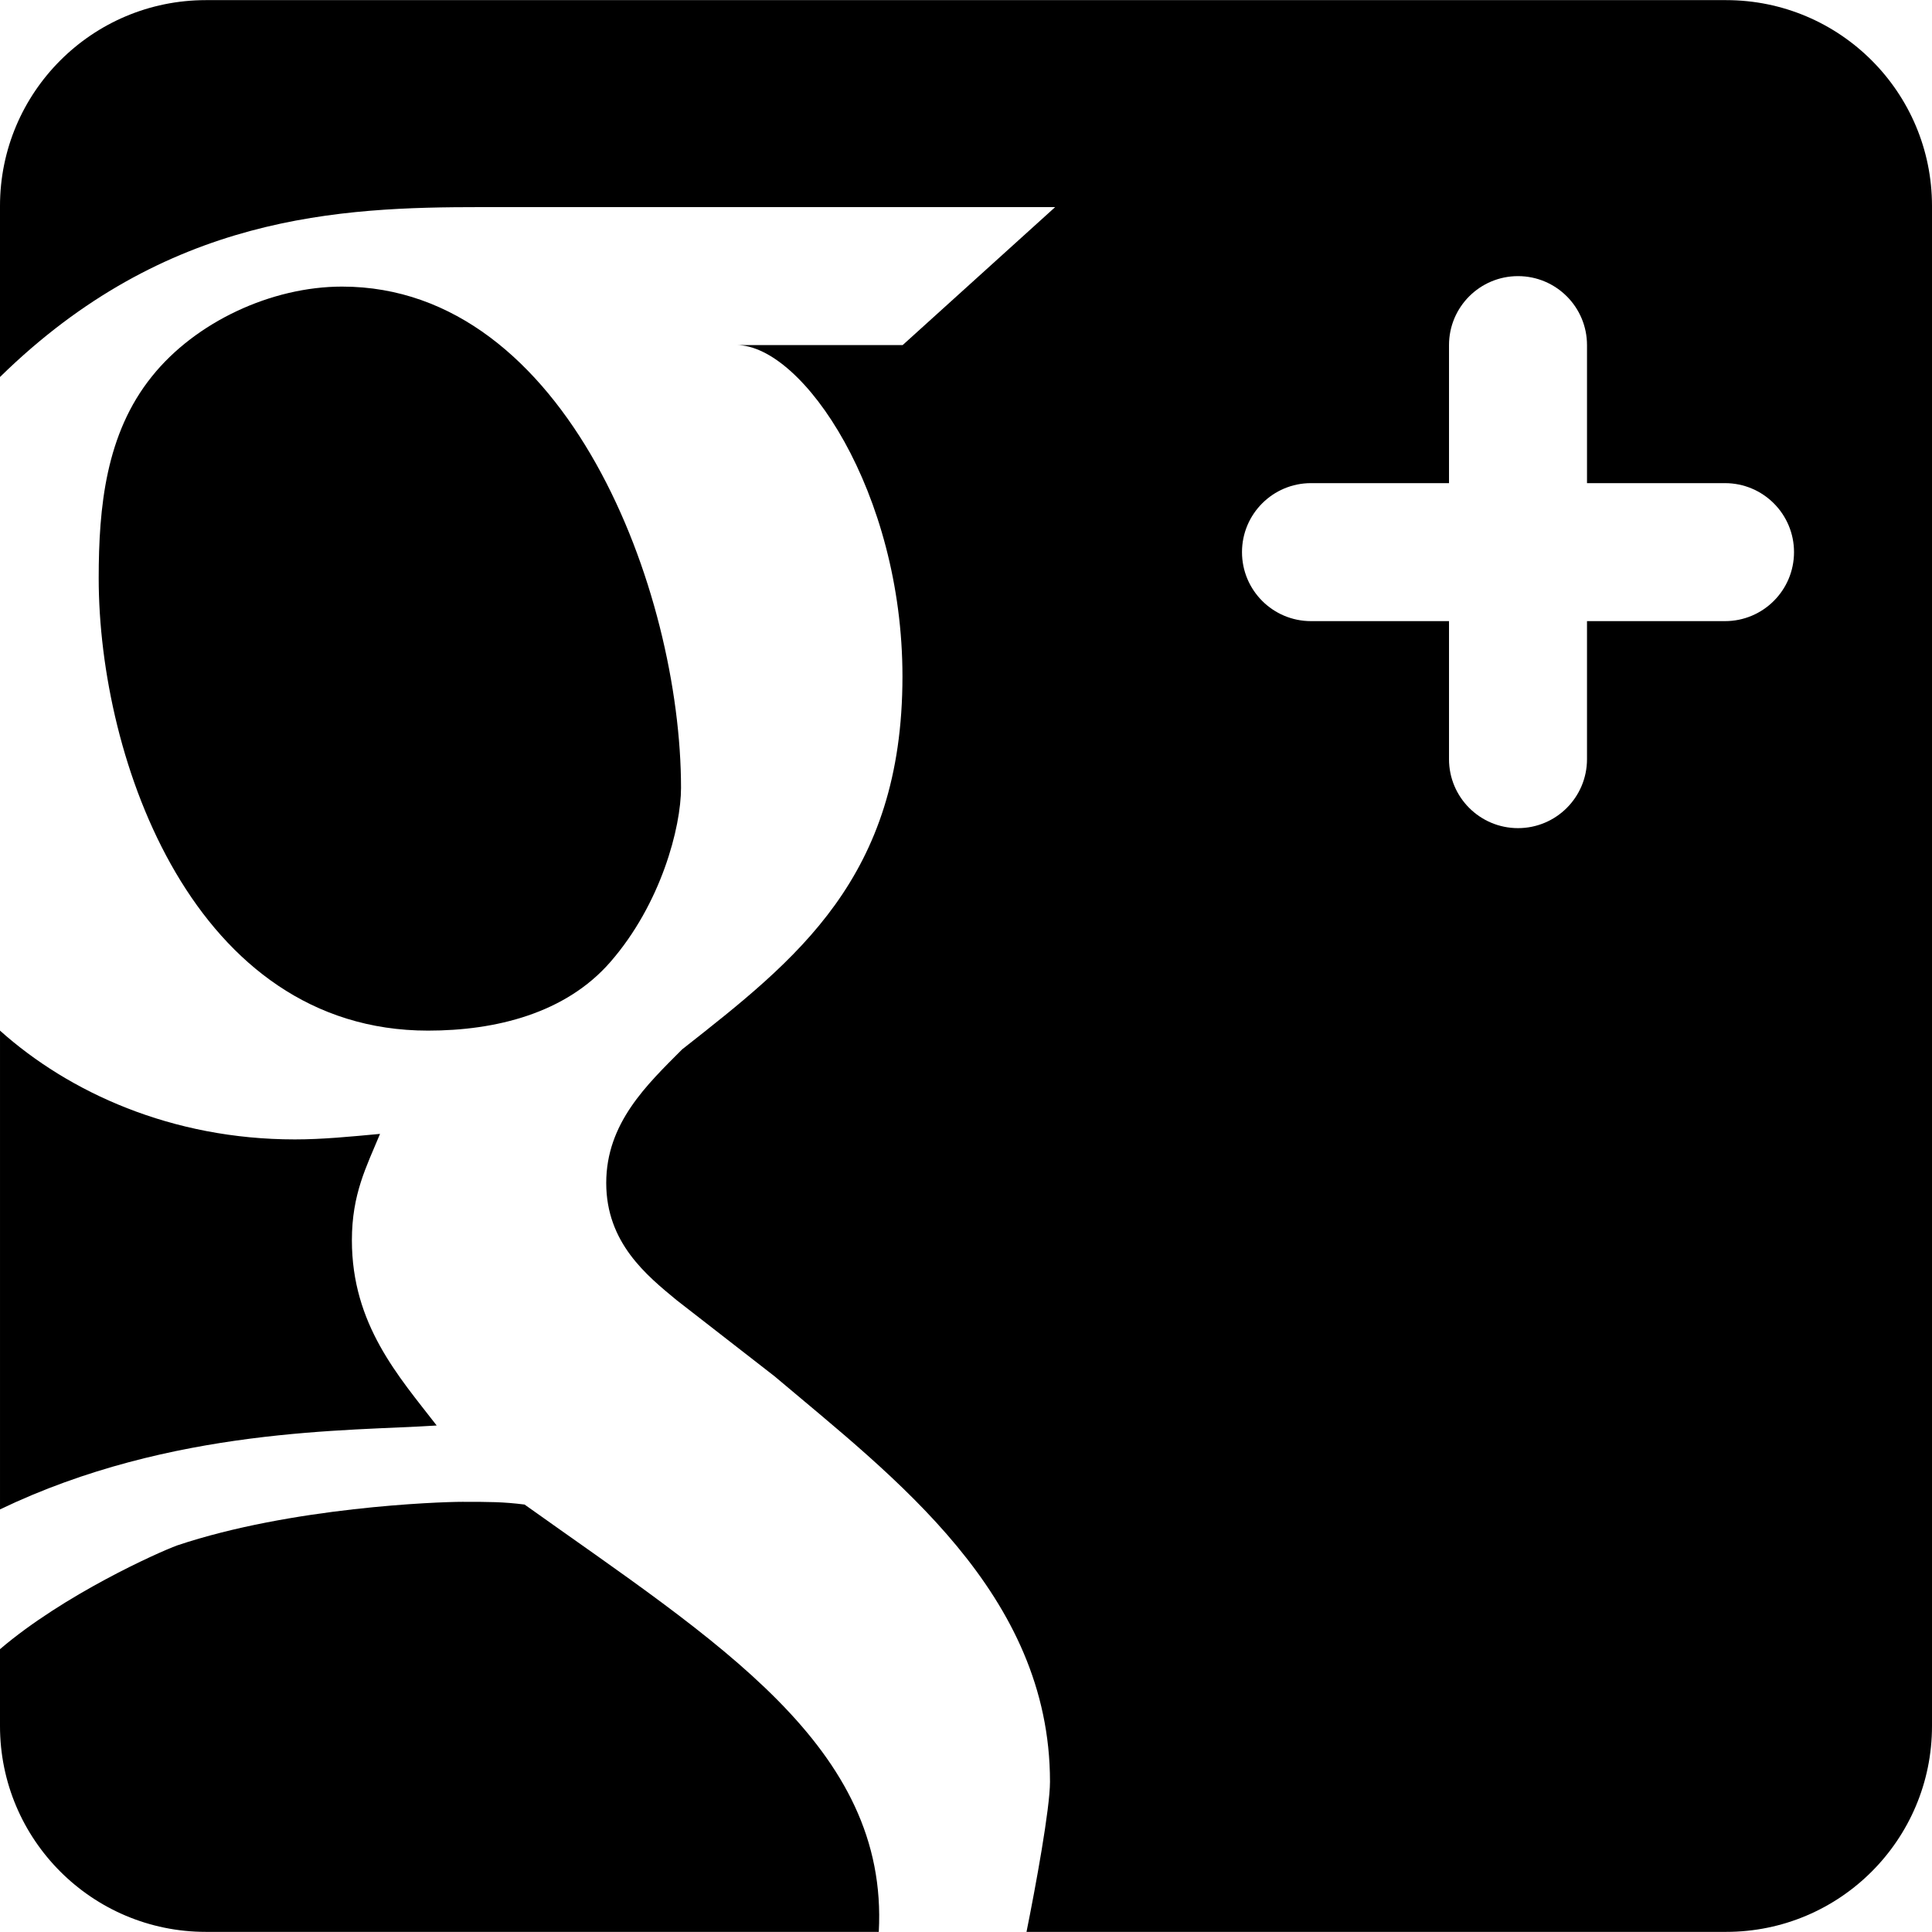 <?xml version="1.0" encoding="iso-8859-1"?>
<!-- Uploaded to: SVG Repo, www.svgrepo.com, Generator: SVG Repo Mixer Tools -->
<!DOCTYPE svg PUBLIC "-//W3C//DTD SVG 1.1//EN" "http://www.w3.org/Graphics/SVG/1.1/DTD/svg11.dtd">
<svg fill="#000000" height="800px" width="800px" version="1.1" id="Capa_1" xmlns="http://www.w3.org/2000/svg" xmlns:xlink="http://www.w3.org/1999/xlink" 
	 viewBox="0 0 471.828 471.828" xml:space="preserve">
<g>
	<path d="M128.108,367.436c-5.261-0.663-8.597-0.663-15.167-0.663c-6.017,0-41.835,1.317-69.681,10.646
		C38.593,379.133,15.664,389.396,0,402.755v18.774c0,27.76,22.516,50.268,50.282,50.268h164.332
		C217.061,426.587,175.242,401.024,128.108,367.436z"/>
	<path d="M85.938,302.897c0-11.323,3.554-17.972,6.873-25.983c-7.285,0.678-14.152,1.35-20.783,1.35
		c-30.106,0-55.178-11.488-72.027-26.568v73.812v43.112c42.022-20.16,85.361-19.078,106.646-20.488
		C97.347,336.113,85.938,323.473,85.938,302.897z"/>
	<path d="M148.994,235.01c12.453-14.238,17.324-32.99,17.324-42.6c0-47.921-27.768-122.418-82.781-122.418
		c-17.247,0-35.795,8.635-46.433,21.931c-11.277,13.989-13,31.922-13,49.278c0,44.547,23.389,110.494,80.429,110.494
		C121.117,251.695,138.106,247.463,148.994,235.01z"/>
	<path d="M421.553,0.031H50.282C22.516,0.031,0,22.538,0,50.299V92.07c40.564-39.754,83.116-41.491,117.54-41.491h140.149
		l-37.237,33.69c0,0-35.156,0-40.619,0c16.28,0,40.564,35.99,40.564,80.927c0,49.207-25.951,69.151-53.82,91.089
		c-8.596,8.628-18.525,17.979-18.525,32.624c0,14.628,9.93,22.616,17.201,28.617l23.908,18.587
		c29.142,24.635,67.266,53.089,67.266,99.008c0,6.539-3.514,25.664-5.735,36.676h170.862c27.769,0,50.275-22.508,50.275-50.268
		V50.299C471.828,22.538,449.321,0.031,421.553,0.031z M421.28,151.69h-33.706v33.707c0,9.305-7.545,16.849-16.85,16.849
		c-9.306,0-16.851-7.544-16.851-16.849V151.69h-33.706c-9.305,0-16.85-7.544-16.85-16.85c0-9.305,7.545-16.849,16.85-16.849h33.706
		V84.285c0-9.306,7.545-16.85,16.851-16.85c9.305,0,16.85,7.544,16.85,16.85v33.707h33.706c9.306,0,16.85,7.544,16.85,16.849
		C438.13,144.146,430.586,151.69,421.28,151.69z"/>
</g>
</svg>